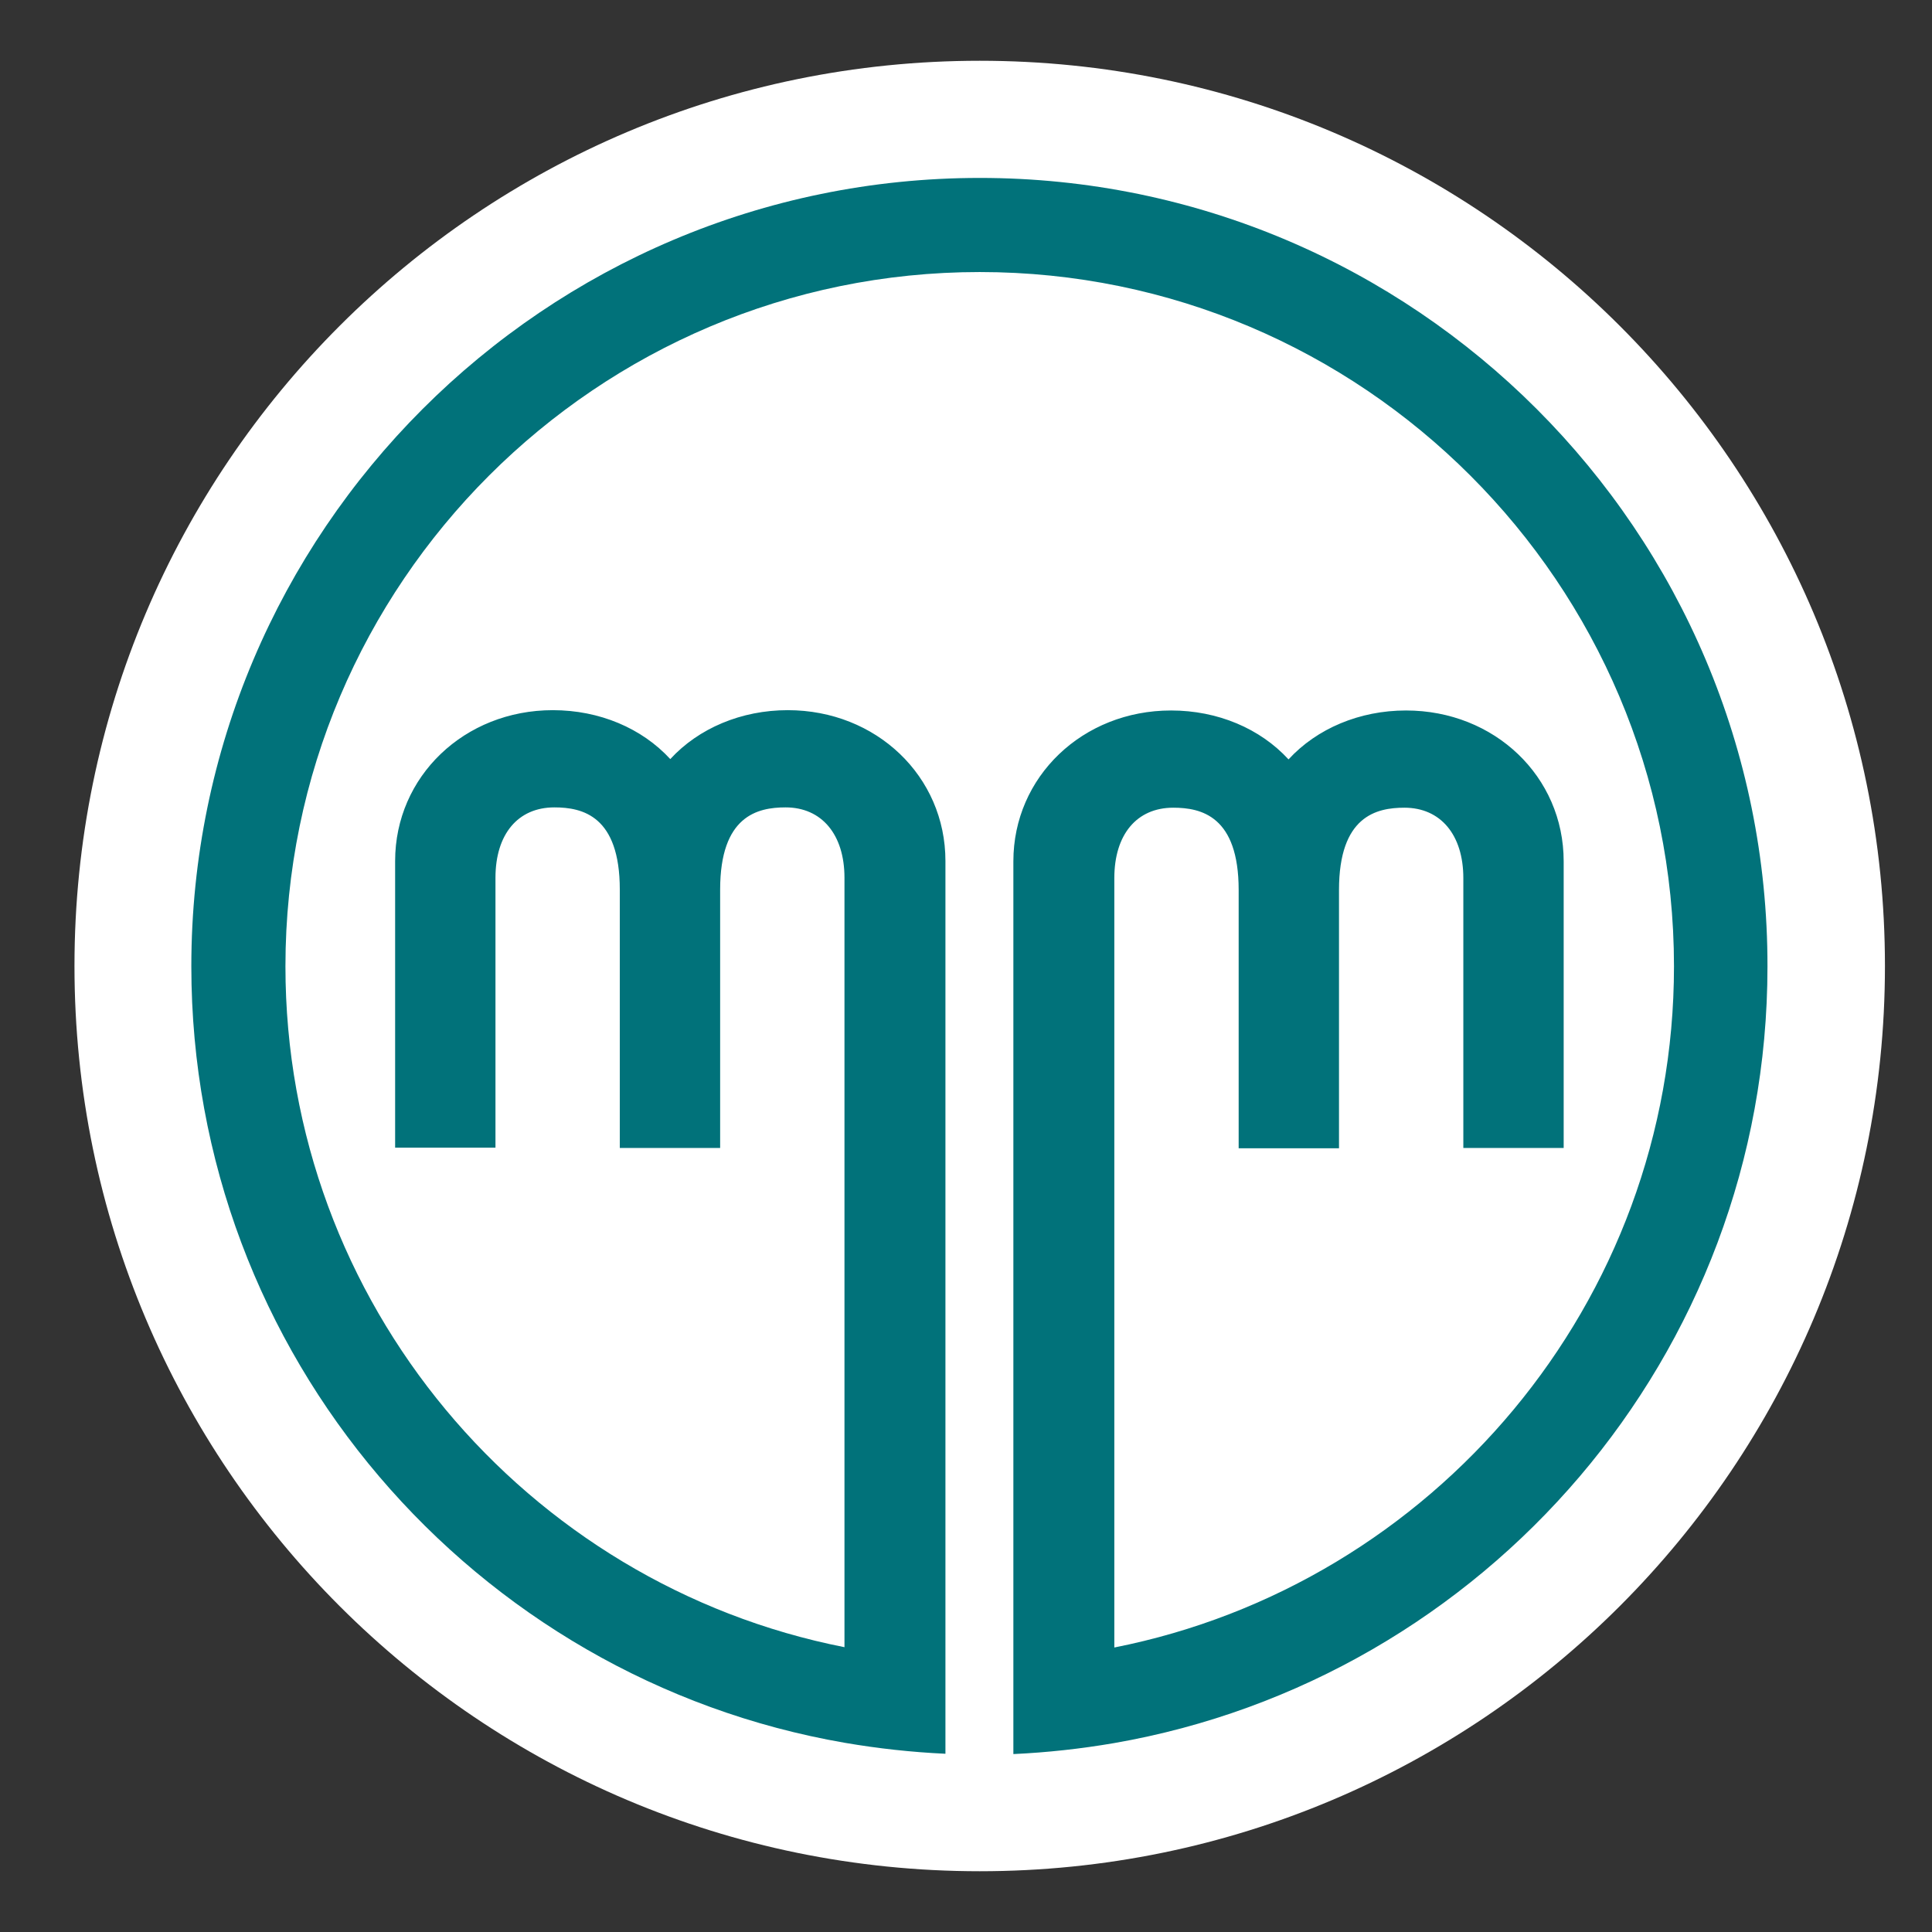 <?xml version="1.0" encoding="UTF-8"?>
<svg data-bbox="2.39 1.95 58.1 58.1" viewBox="0 0 62 62" xmlns="http://www.w3.org/2000/svg" data-type="color">
    <rect x="0" y="0" width="62" height="62" fill="#333333" stroke="none"/>
    <g>
        <path fill="#ffffff" d="M60.49 31c0 16.044-13.006 29.05-29.05 29.05S2.39 47.044 2.39 31 15.396 1.95 31.44 1.95 60.49 14.956 60.49 31z" data-color="1"/>
        <path d="M31.44 5.71c-13.95 0-25.3 11.35-25.3 25.3 0 12.48 9.08 22.87 20.98 24.92 1.05.18 2.13.3 3.22.35V27.63c0-2.72-2.22-4.84-5.06-4.84-1.49 0-2.86.58-3.77 1.57-.91-.99-2.27-1.57-3.77-1.57-2.84 0-5.06 2.13-5.06 4.84v9.2h3.22v-8.66c0-1.4.72-2.26 1.89-2.26.9 0 2.1.27 2.1 2.64v8.29h3.22v-8.29c0-2.37 1.2-2.64 2.1-2.64 1.16 0 1.89.87 1.89 2.26v24.69C16.89 50.85 9.16 41.82 9.16 31.01c0-12.29 10-22.28 22.28-22.28 12.29 0 22.28 10 22.28 22.28 0 10.81-7.74 19.84-17.96 21.86V28.18c0-1.4.72-2.26 1.89-2.26.9 0 2.1.27 2.1 2.64v8.29h3.22v-8.29c0-2.37 1.2-2.64 2.1-2.64 1.16 0 1.89.87 1.89 2.26v8.66h3.22v-9.2c0-2.72-2.22-4.84-5.06-4.84-1.49 0-2.86.58-3.77 1.57-.91-.99-2.27-1.57-3.77-1.57-2.84 0-5.06 2.13-5.06 4.84v28.65c1.09-.05 2.17-.17 3.22-.35 11.9-2.06 20.98-12.45 20.98-24.92.02-13.96-11.33-25.31-25.28-25.31z" fill="#01727a" data-color="2"/>
    </g>
</svg>
